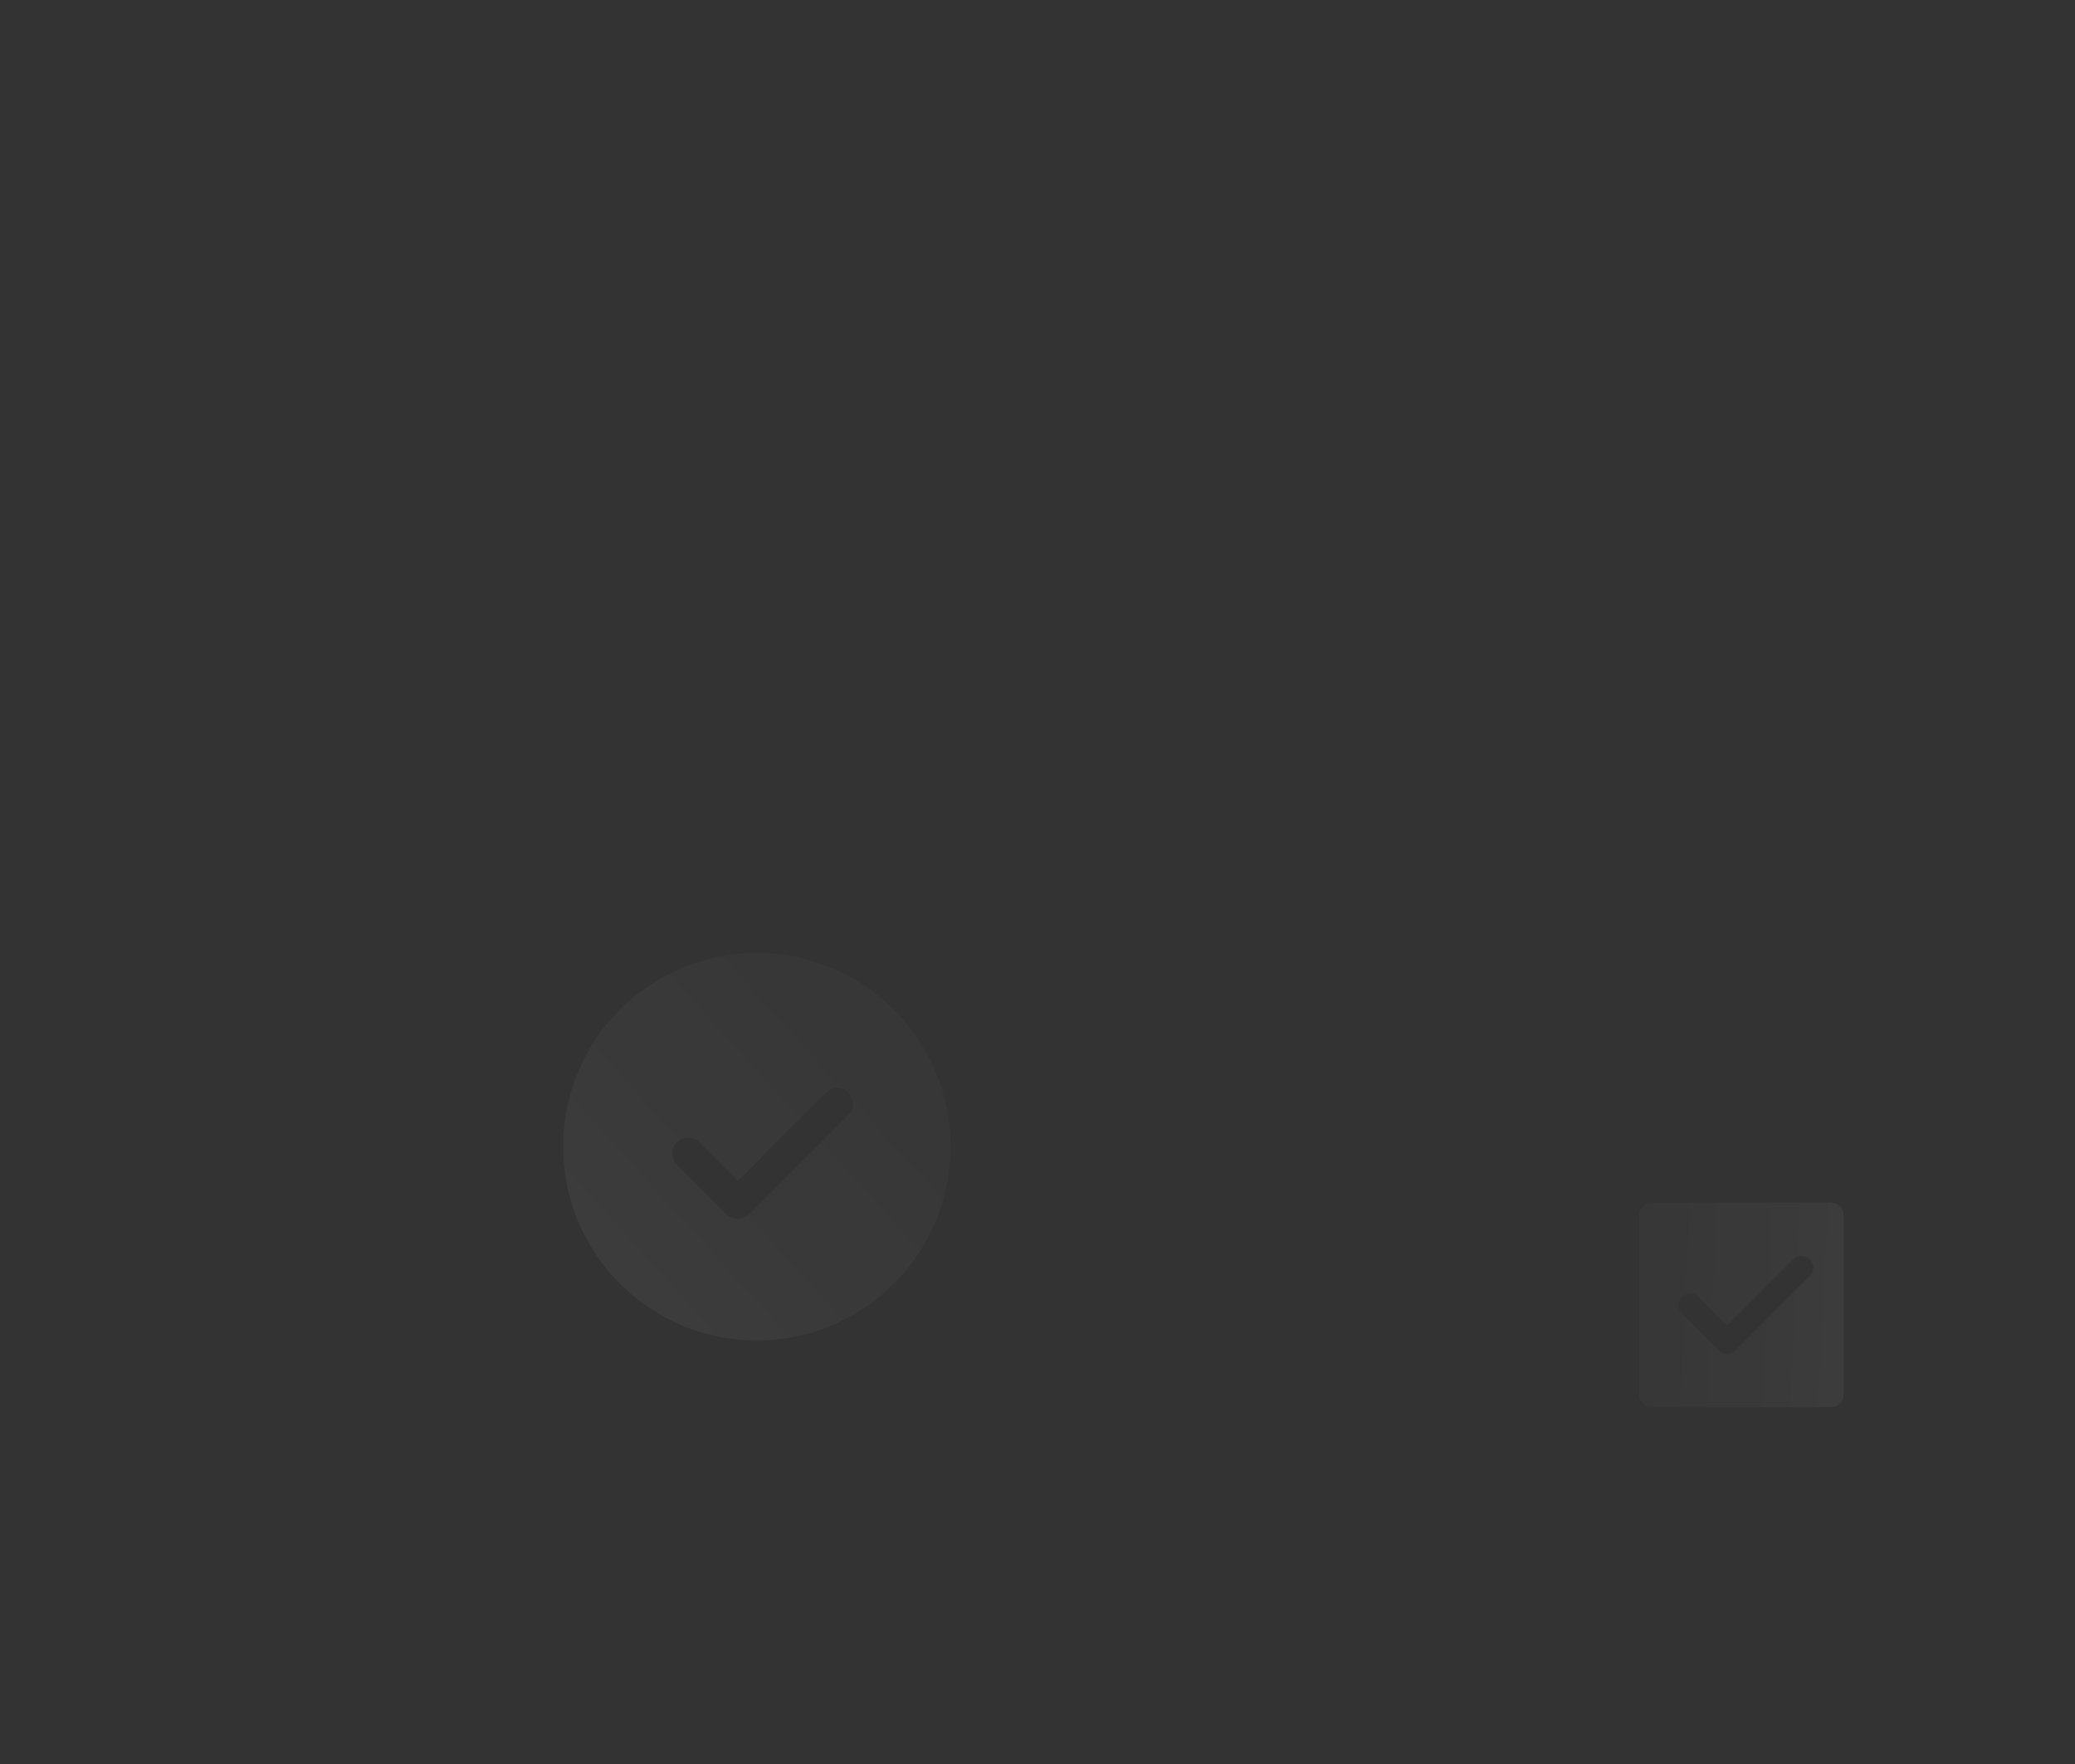<svg xmlns="http://www.w3.org/2000/svg" xmlns:xlink="http://www.w3.org/1999/xlink" viewBox="0 0 1600 1360" xmlns:v="https://vecta.io/nano"><rect x="0" y="0" width="1600" height="1360" fill="#333333" stroke="none"/><defs><linearGradient id="A" x1="653.99" y1="820.24" x2="427.99" y2="1025.24" gradientUnits="userSpaceOnUse"><stop offset="0" stop-color="#fff" stop-opacity=".02"/><stop offset="1" stop-color="#fff" stop-opacity=".05"/></linearGradient><linearGradient id="B" x1="1290.49" y1="1003.48" x2="1453.49" y2="1011.48" xlink:href="#A"/></defs><path d="M583.62,734.7A149.37,149.37,0,1,0,733,884.07,149.36,149.36,0,0,0,583.62,734.7Zm70.61,124.72-76.78,76.79a12.13,12.13,0,0,1-17.15,0L522.1,898a12.13,12.13,0,1,1,17.15-17.15l29.62,29.62,68.21-68.21a12.13,12.13,0,0,1,17.15,17.15Z" fill="url(#A)"/><path d="M1412.06 927.21H1273.5a9.56 9.56 0 0 0-9.56 9.56v138.56a9.56 9.56 0 0 0 9.56 9.56h138.56a9.56 9.56 0 0 0 9.55-9.56V936.77a9.56 9.56 0 0 0-9.55-9.56zm-16.57 56.58l-57.32 57.32a9.05 9.05 0 0 1-12.8 0l-28.51-28.51a9.05 9.05 0 0 1 12.8-12.8l22.11 22.1 50.91-50.9a9.05 9.05 0 0 1 12.81 12.8z" fill="url(#B)"/></svg>